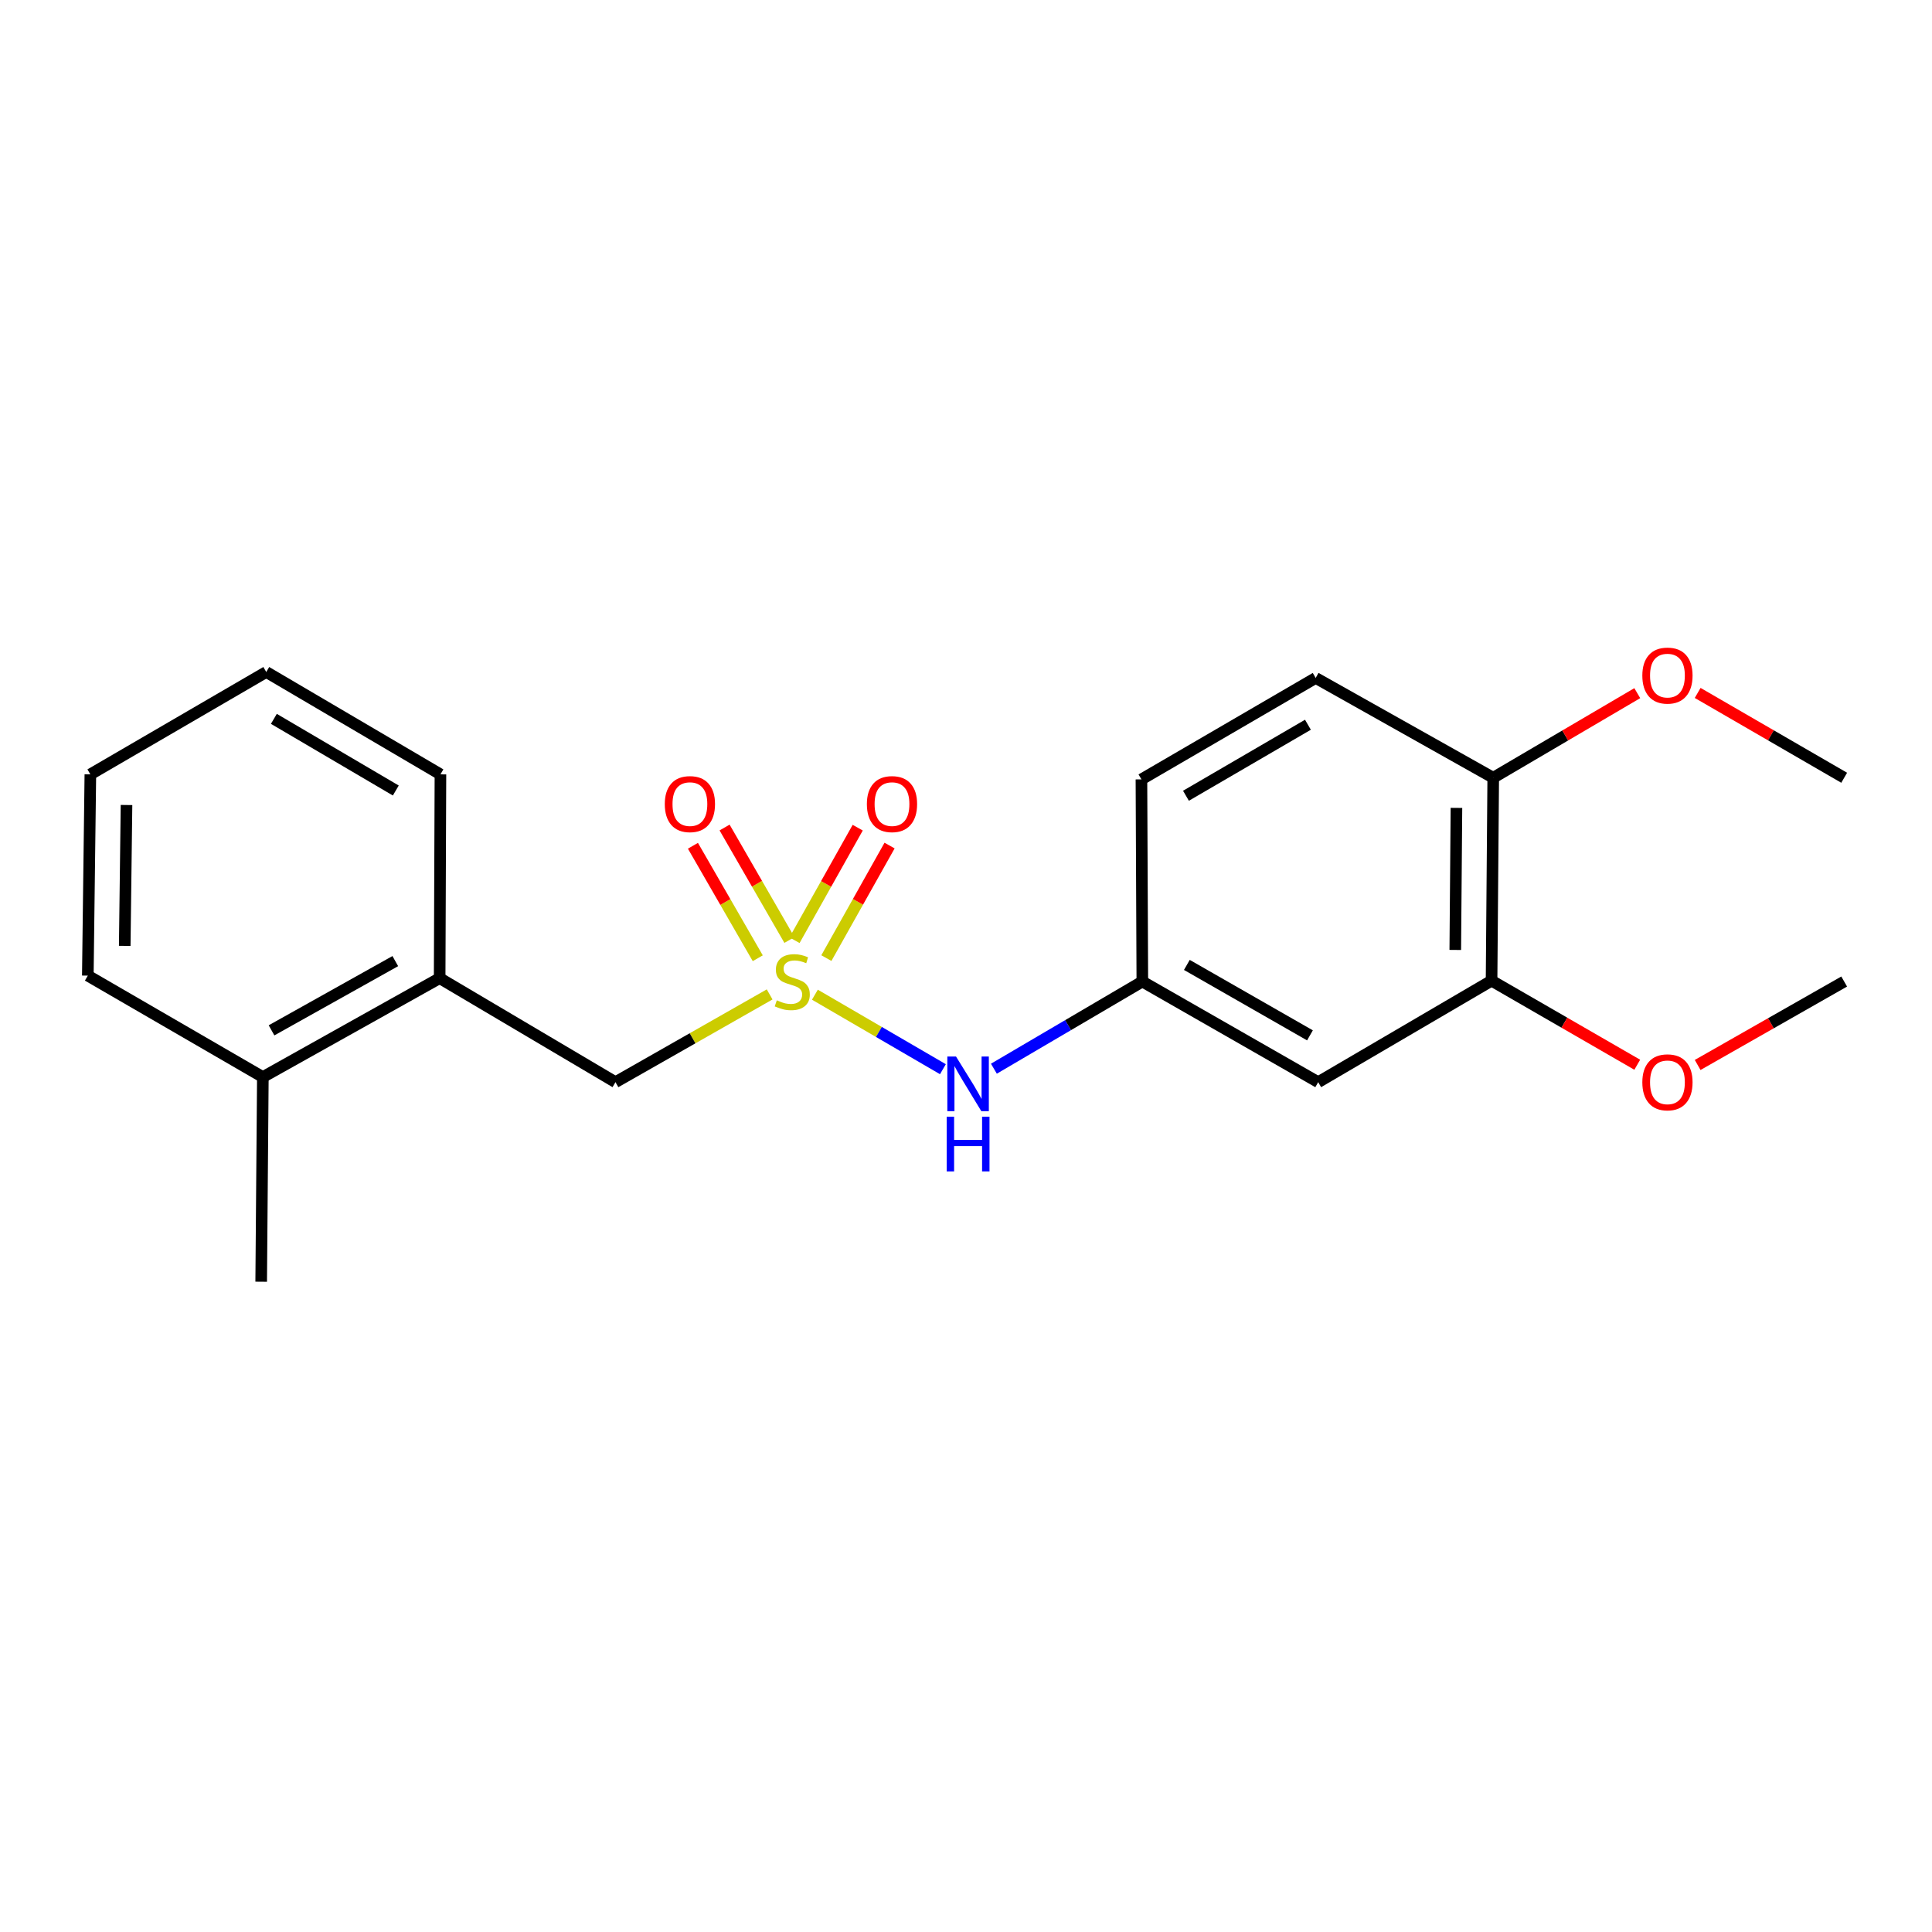 <?xml version='1.0' encoding='iso-8859-1'?>
<svg version='1.1' baseProfile='full'
              xmlns='http://www.w3.org/2000/svg'
                      xmlns:rdkit='http://www.rdkit.org/xml'
                      xmlns:xlink='http://www.w3.org/1999/xlink'
                  xml:space='preserve'
width='1000px' height='1000px' viewBox='0 0 1000 1000'>
<!-- END OF HEADER -->
<rect style='opacity:1.0;fill:#FFFFFF;stroke:none' width='1000' height='1000' x='0' y='0'> </rect>
<path class='bond-0' d='M 421.789,514.854 L 454.919,534.134' style='fill:none;fill-rule:evenodd;stroke:#CCCC00;stroke-width:6px;stroke-linecap:butt;stroke-linejoin:miter;stroke-opacity:1' />
<path class='bond-0' d='M 454.919,534.134 L 488.049,553.415' style='fill:none;fill-rule:evenodd;stroke:#0000FF;stroke-width:6px;stroke-linecap:butt;stroke-linejoin:miter;stroke-opacity:1' />
<path class='bond-1' d='M 398.364,514.705 L 358.465,537.416' style='fill:none;fill-rule:evenodd;stroke:#CCCC00;stroke-width:6px;stroke-linecap:butt;stroke-linejoin:miter;stroke-opacity:1' />
<path class='bond-1' d='M 358.465,537.416 L 318.566,560.128' style='fill:none;fill-rule:evenodd;stroke:#000000;stroke-width:6px;stroke-linecap:butt;stroke-linejoin:miter;stroke-opacity:1' />
<path class='bond-4' d='M 427.73,495.912 L 444.085,466.787' style='fill:none;fill-rule:evenodd;stroke:#CCCC00;stroke-width:6px;stroke-linecap:butt;stroke-linejoin:miter;stroke-opacity:1' />
<path class='bond-4' d='M 444.085,466.787 L 460.44,437.663' style='fill:none;fill-rule:evenodd;stroke:#FF0000;stroke-width:6px;stroke-linecap:butt;stroke-linejoin:miter;stroke-opacity:1' />
<path class='bond-4' d='M 411.241,486.652 L 427.596,457.528' style='fill:none;fill-rule:evenodd;stroke:#CCCC00;stroke-width:6px;stroke-linecap:butt;stroke-linejoin:miter;stroke-opacity:1' />
<path class='bond-4' d='M 427.596,457.528 L 443.951,428.403' style='fill:none;fill-rule:evenodd;stroke:#FF0000;stroke-width:6px;stroke-linecap:butt;stroke-linejoin:miter;stroke-opacity:1' />
<path class='bond-5' d='M 408.601,486.543 L 391.822,457.434' style='fill:none;fill-rule:evenodd;stroke:#CCCC00;stroke-width:6px;stroke-linecap:butt;stroke-linejoin:miter;stroke-opacity:1' />
<path class='bond-5' d='M 391.822,457.434 L 375.043,428.324' style='fill:none;fill-rule:evenodd;stroke:#FF0000;stroke-width:6px;stroke-linecap:butt;stroke-linejoin:miter;stroke-opacity:1' />
<path class='bond-5' d='M 392.216,495.987 L 375.437,466.878' style='fill:none;fill-rule:evenodd;stroke:#CCCC00;stroke-width:6px;stroke-linecap:butt;stroke-linejoin:miter;stroke-opacity:1' />
<path class='bond-5' d='M 375.437,466.878 L 358.659,437.768' style='fill:none;fill-rule:evenodd;stroke:#FF0000;stroke-width:6px;stroke-linecap:butt;stroke-linejoin:miter;stroke-opacity:1' />
<path class='bond-7' d='M 514.437,553.158 L 552.853,530.598' style='fill:none;fill-rule:evenodd;stroke:#0000FF;stroke-width:6px;stroke-linecap:butt;stroke-linejoin:miter;stroke-opacity:1' />
<path class='bond-7' d='M 552.853,530.598 L 591.268,508.038' style='fill:none;fill-rule:evenodd;stroke:#000000;stroke-width:6px;stroke-linecap:butt;stroke-linejoin:miter;stroke-opacity:1' />
<path class='bond-6' d='M 318.566,560.128 L 227.561,506.294' style='fill:none;fill-rule:evenodd;stroke:#000000;stroke-width:6px;stroke-linecap:butt;stroke-linejoin:miter;stroke-opacity:1' />
<path class='bond-2' d='M 682.295,560.128 L 591.268,508.038' style='fill:none;fill-rule:evenodd;stroke:#000000;stroke-width:6px;stroke-linecap:butt;stroke-linejoin:miter;stroke-opacity:1' />
<path class='bond-2' d='M 678.034,535.901 L 614.315,499.437' style='fill:none;fill-rule:evenodd;stroke:#000000;stroke-width:6px;stroke-linecap:butt;stroke-linejoin:miter;stroke-opacity:1' />
<path class='bond-3' d='M 682.295,560.128 L 772.03,507.596' style='fill:none;fill-rule:evenodd;stroke:#000000;stroke-width:6px;stroke-linecap:butt;stroke-linejoin:miter;stroke-opacity:1' />
<path class='bond-12' d='M 772.03,507.596 L 809.734,529.353' style='fill:none;fill-rule:evenodd;stroke:#000000;stroke-width:6px;stroke-linecap:butt;stroke-linejoin:miter;stroke-opacity:1' />
<path class='bond-12' d='M 809.734,529.353 L 847.439,551.11' style='fill:none;fill-rule:evenodd;stroke:#FF0000;stroke-width:6px;stroke-linecap:butt;stroke-linejoin:miter;stroke-opacity:1' />
<path class='bond-22' d='M 772.03,507.596 L 772.891,402.565' style='fill:none;fill-rule:evenodd;stroke:#000000;stroke-width:6px;stroke-linecap:butt;stroke-linejoin:miter;stroke-opacity:1' />
<path class='bond-22' d='M 753.248,491.687 L 753.851,418.164' style='fill:none;fill-rule:evenodd;stroke:#000000;stroke-width:6px;stroke-linecap:butt;stroke-linejoin:miter;stroke-opacity:1' />
<path class='bond-9' d='M 227.561,506.294 L 136.051,557.491' style='fill:none;fill-rule:evenodd;stroke:#000000;stroke-width:6px;stroke-linecap:butt;stroke-linejoin:miter;stroke-opacity:1' />
<path class='bond-9' d='M 204.601,497.469 L 140.544,533.307' style='fill:none;fill-rule:evenodd;stroke:#000000;stroke-width:6px;stroke-linecap:butt;stroke-linejoin:miter;stroke-opacity:1' />
<path class='bond-14' d='M 227.561,506.294 L 227.97,400.81' style='fill:none;fill-rule:evenodd;stroke:#000000;stroke-width:6px;stroke-linecap:butt;stroke-linejoin:miter;stroke-opacity:1' />
<path class='bond-11' d='M 591.268,508.038 L 590.806,403.416' style='fill:none;fill-rule:evenodd;stroke:#000000;stroke-width:6px;stroke-linecap:butt;stroke-linejoin:miter;stroke-opacity:1' />
<path class='bond-8' d='M 772.891,402.565 L 680.992,350.905' style='fill:none;fill-rule:evenodd;stroke:#000000;stroke-width:6px;stroke-linecap:butt;stroke-linejoin:miter;stroke-opacity:1' />
<path class='bond-13' d='M 772.891,402.565 L 810.172,380.669' style='fill:none;fill-rule:evenodd;stroke:#000000;stroke-width:6px;stroke-linecap:butt;stroke-linejoin:miter;stroke-opacity:1' />
<path class='bond-13' d='M 810.172,380.669 L 847.452,358.773' style='fill:none;fill-rule:evenodd;stroke:#FF0000;stroke-width:6px;stroke-linecap:butt;stroke-linejoin:miter;stroke-opacity:1' />
<path class='bond-15' d='M 136.051,557.491 L 135.189,663.416' style='fill:none;fill-rule:evenodd;stroke:#000000;stroke-width:6px;stroke-linecap:butt;stroke-linejoin:miter;stroke-opacity:1' />
<path class='bond-16' d='M 136.051,557.491 L 45.455,504.98' style='fill:none;fill-rule:evenodd;stroke:#000000;stroke-width:6px;stroke-linecap:butt;stroke-linejoin:miter;stroke-opacity:1' />
<path class='bond-10' d='M 680.992,350.905 L 590.806,403.416' style='fill:none;fill-rule:evenodd;stroke:#000000;stroke-width:6px;stroke-linecap:butt;stroke-linejoin:miter;stroke-opacity:1' />
<path class='bond-10' d='M 676.98,375.125 L 613.85,411.882' style='fill:none;fill-rule:evenodd;stroke:#000000;stroke-width:6px;stroke-linecap:butt;stroke-linejoin:miter;stroke-opacity:1' />
<path class='bond-17' d='M 878.699,551.227 L 916.622,529.632' style='fill:none;fill-rule:evenodd;stroke:#FF0000;stroke-width:6px;stroke-linecap:butt;stroke-linejoin:miter;stroke-opacity:1' />
<path class='bond-17' d='M 916.622,529.632 L 954.545,508.038' style='fill:none;fill-rule:evenodd;stroke:#000000;stroke-width:6px;stroke-linecap:butt;stroke-linejoin:miter;stroke-opacity:1' />
<path class='bond-18' d='M 878.71,358.659 L 916.627,380.612' style='fill:none;fill-rule:evenodd;stroke:#FF0000;stroke-width:6px;stroke-linecap:butt;stroke-linejoin:miter;stroke-opacity:1' />
<path class='bond-18' d='M 916.627,380.612 L 954.545,402.565' style='fill:none;fill-rule:evenodd;stroke:#000000;stroke-width:6px;stroke-linecap:butt;stroke-linejoin:miter;stroke-opacity:1' />
<path class='bond-19' d='M 227.97,400.81 L 137.816,347.827' style='fill:none;fill-rule:evenodd;stroke:#000000;stroke-width:6px;stroke-linecap:butt;stroke-linejoin:miter;stroke-opacity:1' />
<path class='bond-19' d='M 204.865,409.167 L 141.757,372.079' style='fill:none;fill-rule:evenodd;stroke:#000000;stroke-width:6px;stroke-linecap:butt;stroke-linejoin:miter;stroke-opacity:1' />
<path class='bond-21' d='M 45.455,504.98 L 46.768,400.81' style='fill:none;fill-rule:evenodd;stroke:#000000;stroke-width:6px;stroke-linecap:butt;stroke-linejoin:miter;stroke-opacity:1' />
<path class='bond-21' d='M 64.561,489.593 L 65.481,416.674' style='fill:none;fill-rule:evenodd;stroke:#000000;stroke-width:6px;stroke-linecap:butt;stroke-linejoin:miter;stroke-opacity:1' />
<path class='bond-20' d='M 137.816,347.827 L 46.768,400.81' style='fill:none;fill-rule:evenodd;stroke:#000000;stroke-width:6px;stroke-linecap:butt;stroke-linejoin:miter;stroke-opacity:1' />
<path  class='atom-0' d='M 402.076 517.758
Q 402.396 517.878, 403.716 518.438
Q 405.036 518.998, 406.476 519.358
Q 407.956 519.678, 409.396 519.678
Q 412.076 519.678, 413.636 518.398
Q 415.196 517.078, 415.196 514.798
Q 415.196 513.238, 414.396 512.278
Q 413.636 511.318, 412.436 510.798
Q 411.236 510.278, 409.236 509.678
Q 406.716 508.918, 405.196 508.198
Q 403.716 507.478, 402.636 505.958
Q 401.596 504.438, 401.596 501.878
Q 401.596 498.318, 403.996 496.118
Q 406.436 493.918, 411.236 493.918
Q 414.516 493.918, 418.236 495.478
L 417.316 498.558
Q 413.916 497.158, 411.356 497.158
Q 408.596 497.158, 407.076 498.318
Q 405.556 499.438, 405.596 501.398
Q 405.596 502.918, 406.356 503.838
Q 407.156 504.758, 408.276 505.278
Q 409.436 505.798, 411.356 506.398
Q 413.916 507.198, 415.436 507.998
Q 416.956 508.798, 418.036 510.438
Q 419.156 512.038, 419.156 514.798
Q 419.156 518.718, 416.516 520.838
Q 413.916 522.918, 409.556 522.918
Q 407.036 522.918, 405.116 522.358
Q 403.236 521.838, 400.996 520.918
L 402.076 517.758
' fill='#CCCC00'/>
<path  class='atom-1' d='M 494.822 546.84
L 504.102 561.84
Q 505.022 563.32, 506.502 566
Q 507.982 568.68, 508.062 568.84
L 508.062 546.84
L 511.822 546.84
L 511.822 575.16
L 507.942 575.16
L 497.982 558.76
Q 496.822 556.84, 495.582 554.64
Q 494.382 552.44, 494.022 551.76
L 494.022 575.16
L 490.342 575.16
L 490.342 546.84
L 494.822 546.84
' fill='#0000FF'/>
<path  class='atom-1' d='M 490.002 577.992
L 493.842 577.992
L 493.842 590.032
L 508.322 590.032
L 508.322 577.992
L 512.162 577.992
L 512.162 606.312
L 508.322 606.312
L 508.322 593.232
L 493.842 593.232
L 493.842 606.312
L 490.002 606.312
L 490.002 577.992
' fill='#0000FF'/>
<path  class='atom-5' d='M 448.694 416.198
Q 448.694 409.398, 452.054 405.598
Q 455.414 401.798, 461.694 401.798
Q 467.974 401.798, 471.334 405.598
Q 474.694 409.398, 474.694 416.198
Q 474.694 423.078, 471.294 426.998
Q 467.894 430.878, 461.694 430.878
Q 455.454 430.878, 452.054 426.998
Q 448.694 423.118, 448.694 416.198
M 461.694 427.678
Q 466.014 427.678, 468.334 424.798
Q 470.694 421.878, 470.694 416.198
Q 470.694 410.638, 468.334 407.838
Q 466.014 404.998, 461.694 404.998
Q 457.374 404.998, 455.014 407.798
Q 452.694 410.598, 452.694 416.198
Q 452.694 421.918, 455.014 424.798
Q 457.374 427.678, 461.694 427.678
' fill='#FF0000'/>
<path  class='atom-6' d='M 344.093 416.198
Q 344.093 409.398, 347.453 405.598
Q 350.813 401.798, 357.093 401.798
Q 363.373 401.798, 366.733 405.598
Q 370.093 409.398, 370.093 416.198
Q 370.093 423.078, 366.693 426.998
Q 363.293 430.878, 357.093 430.878
Q 350.853 430.878, 347.453 426.998
Q 344.093 423.118, 344.093 416.198
M 357.093 427.678
Q 361.413 427.678, 363.733 424.798
Q 366.093 421.878, 366.093 416.198
Q 366.093 410.638, 363.733 407.838
Q 361.413 404.998, 357.093 404.998
Q 352.773 404.998, 350.413 407.798
Q 348.093 410.598, 348.093 416.198
Q 348.093 421.918, 350.413 424.798
Q 352.773 427.678, 357.093 427.678
' fill='#FF0000'/>
<path  class='atom-13' d='M 850.067 560.208
Q 850.067 553.408, 853.427 549.608
Q 856.787 545.808, 863.067 545.808
Q 869.347 545.808, 872.707 549.608
Q 876.067 553.408, 876.067 560.208
Q 876.067 567.088, 872.667 571.008
Q 869.267 574.888, 863.067 574.888
Q 856.827 574.888, 853.427 571.008
Q 850.067 567.128, 850.067 560.208
M 863.067 571.688
Q 867.387 571.688, 869.707 568.808
Q 872.067 565.888, 872.067 560.208
Q 872.067 554.648, 869.707 551.848
Q 867.387 549.008, 863.067 549.008
Q 858.747 549.008, 856.387 551.808
Q 854.067 554.608, 854.067 560.208
Q 854.067 565.928, 856.387 568.808
Q 858.747 571.688, 863.067 571.688
' fill='#FF0000'/>
<path  class='atom-14' d='M 850.067 349.682
Q 850.067 342.882, 853.427 339.082
Q 856.787 335.282, 863.067 335.282
Q 869.347 335.282, 872.707 339.082
Q 876.067 342.882, 876.067 349.682
Q 876.067 356.562, 872.667 360.482
Q 869.267 364.362, 863.067 364.362
Q 856.827 364.362, 853.427 360.482
Q 850.067 356.602, 850.067 349.682
M 863.067 361.162
Q 867.387 361.162, 869.707 358.282
Q 872.067 355.362, 872.067 349.682
Q 872.067 344.122, 869.707 341.322
Q 867.387 338.482, 863.067 338.482
Q 858.747 338.482, 856.387 341.282
Q 854.067 344.082, 854.067 349.682
Q 854.067 355.402, 856.387 358.282
Q 858.747 361.162, 863.067 361.162
' fill='#FF0000'/>
</svg>
